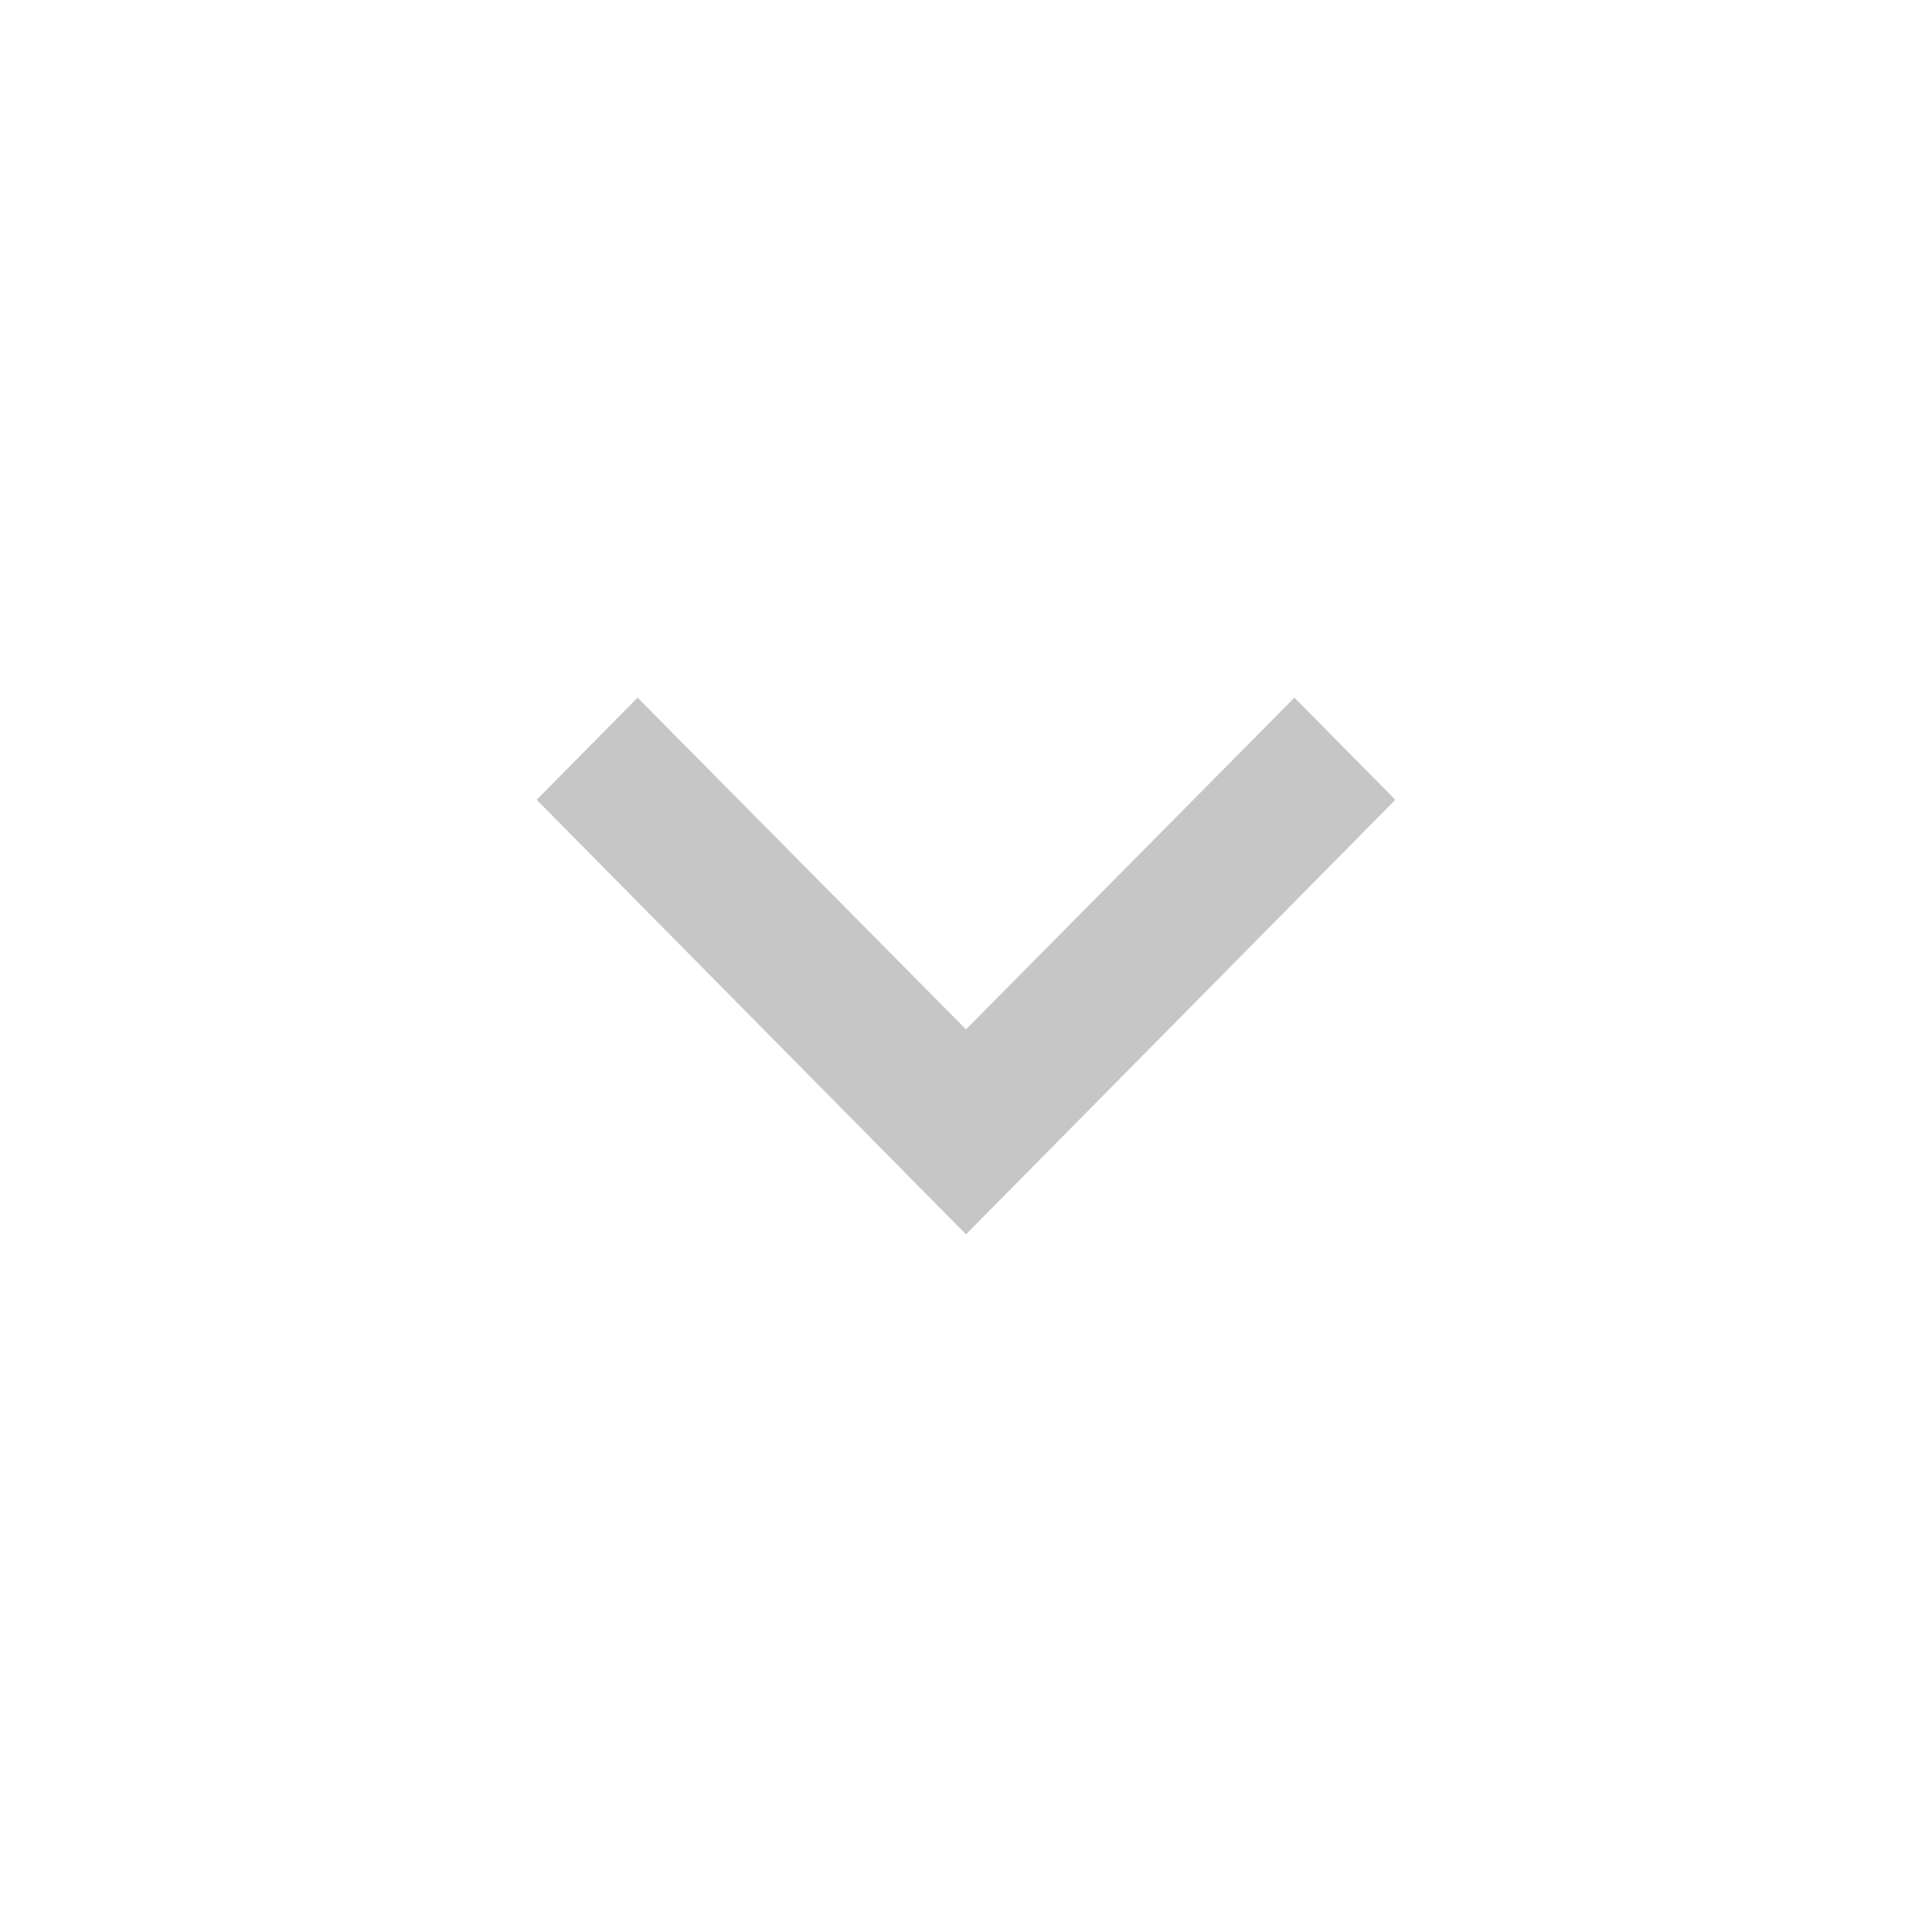 <svg width="36" height="36" viewBox="0 0 36 36" fill="none" xmlns="http://www.w3.org/2000/svg">
<g clip-path="url(#clip0_593_5329)">
<path d="M11.88 13L18 19.181L24.12 13L26 14.903L18 23L10 14.903L11.88 13Z" fill="#C6C6C6"/>
</g>
<defs>
<clipPath id="clip0_593_5329">
<rect width="36" height="36" fill="white"/>
</clipPath>
</defs>
</svg>
